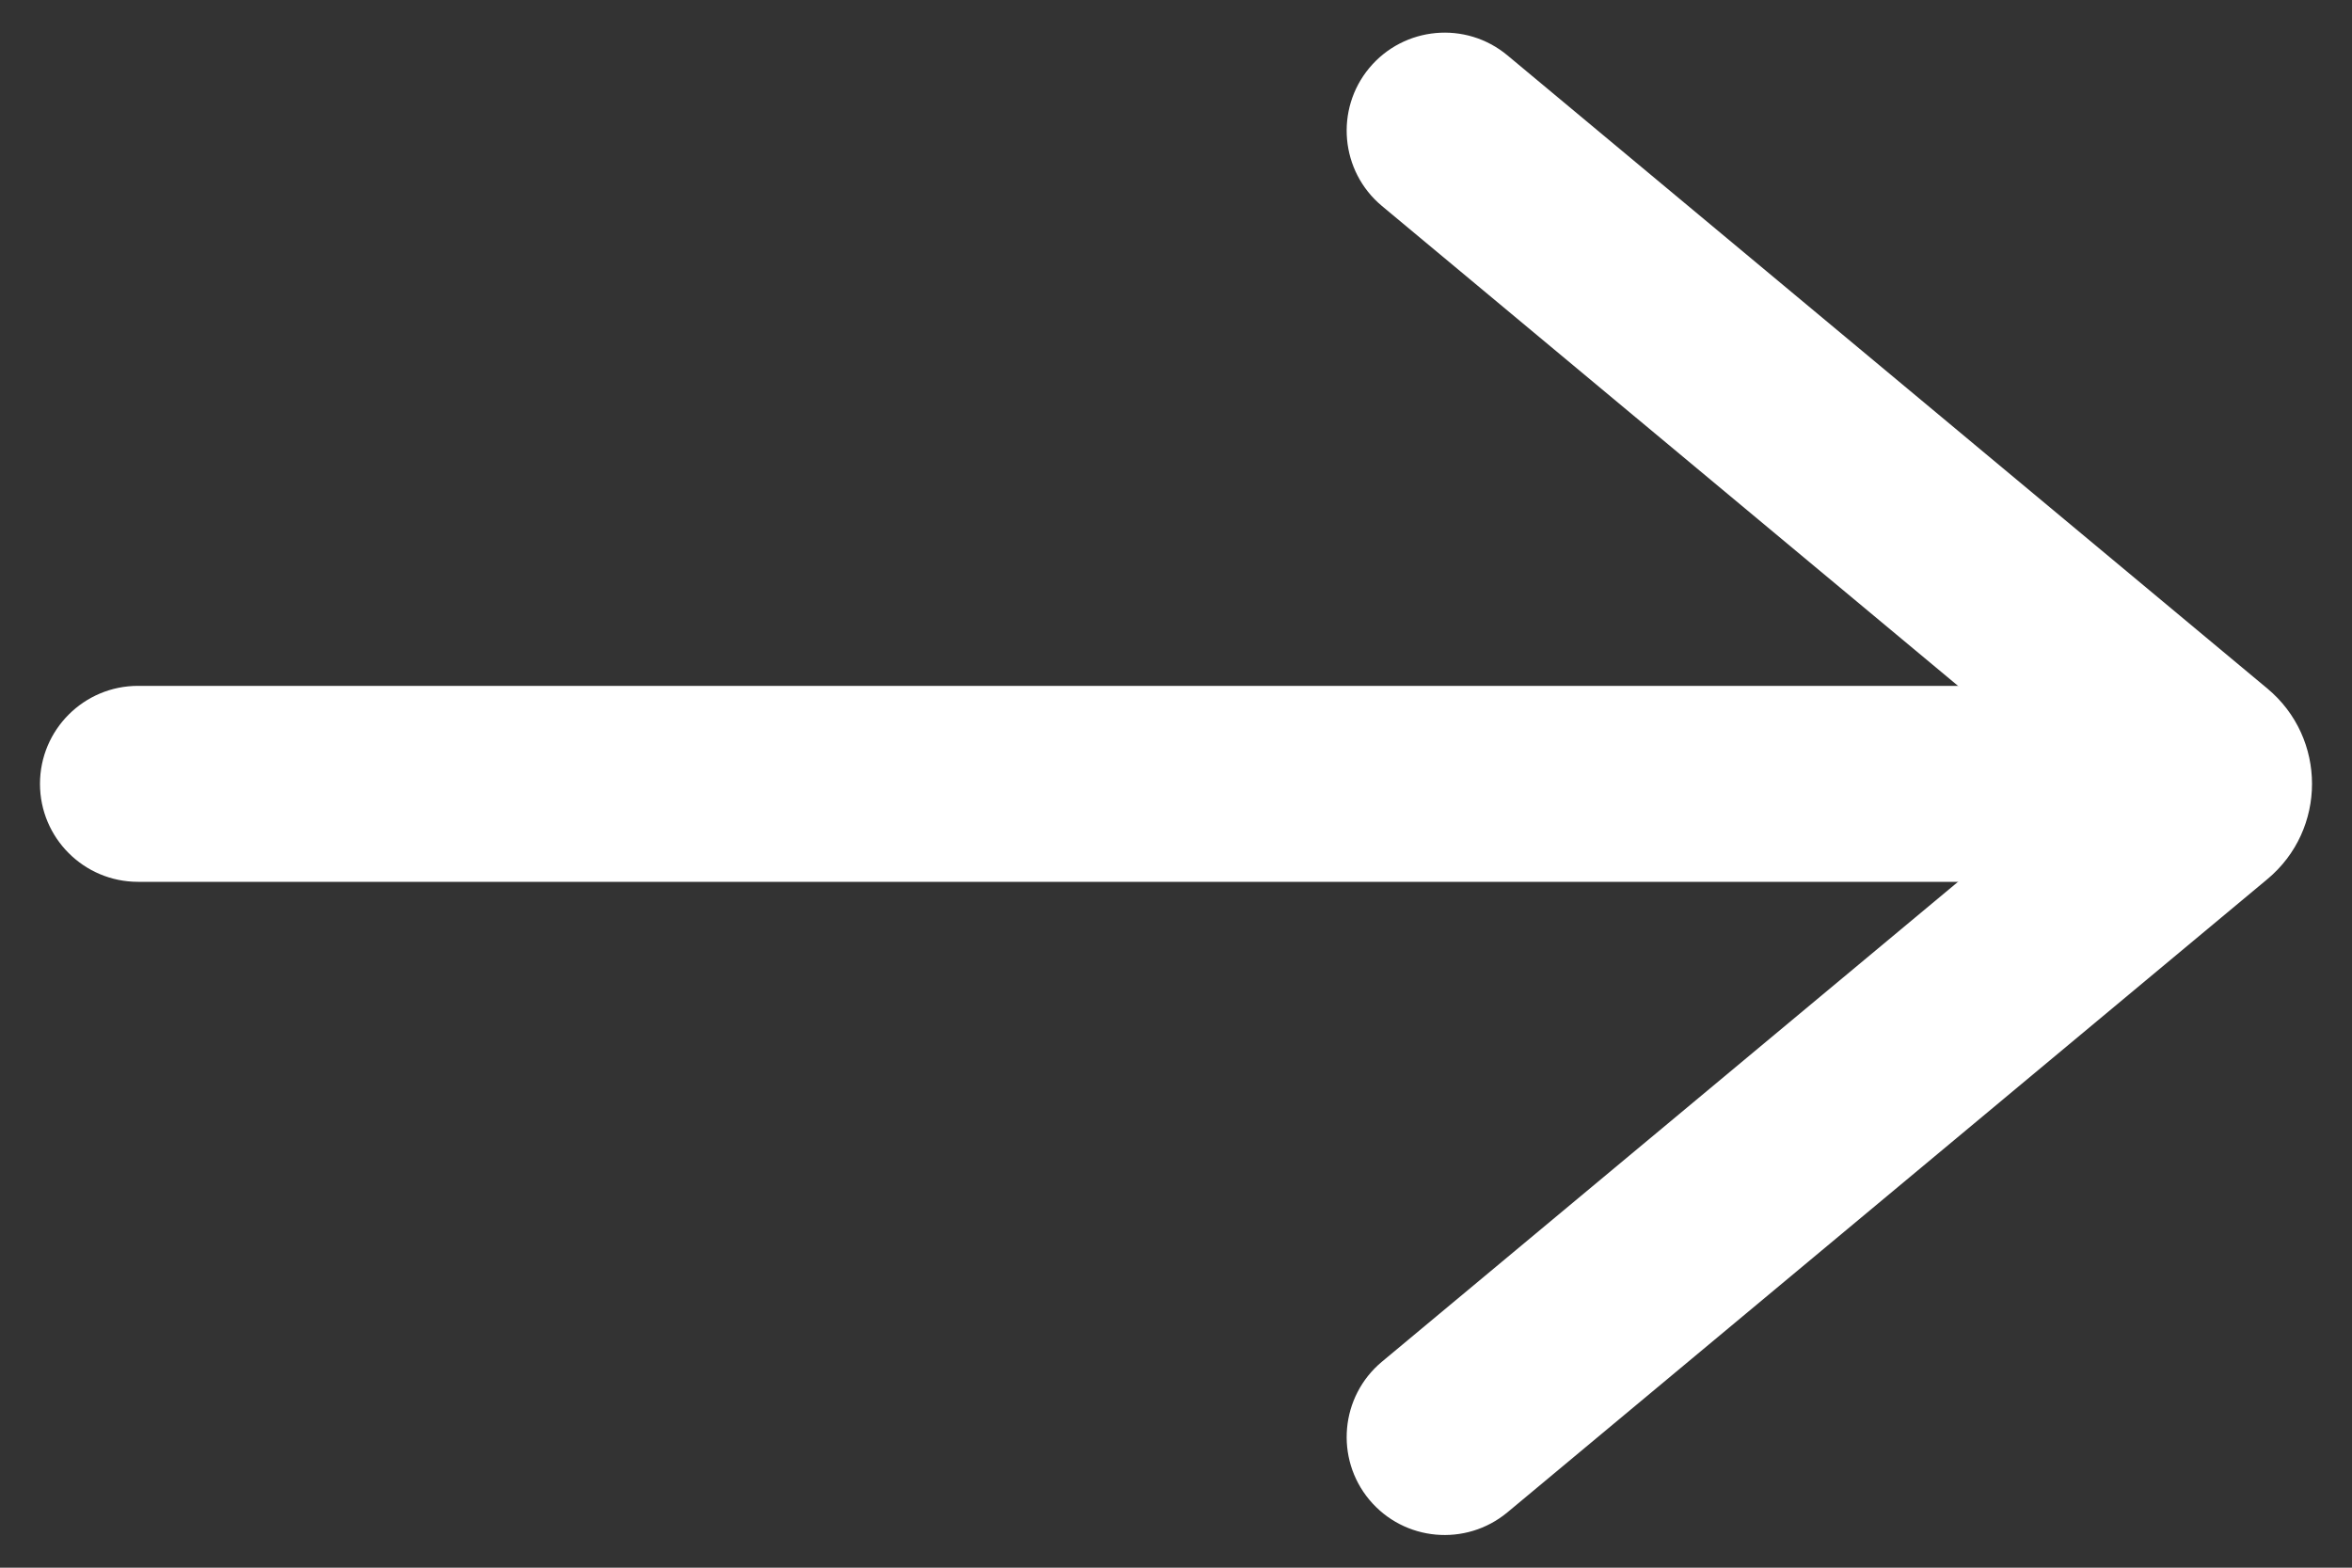 <svg width="24" height="16" viewBox="0 0 24 16" fill="none" xmlns="http://www.w3.org/2000/svg">
<rect x="0" y="0" width="24" height="16" fill="#333333" stroke="none"/>
<path fill-rule="evenodd" clip-rule="evenodd" d="M0.408 8C0.408 7.448 0.856 7 1.408 7H21.408C21.96 7 22.408 7.448 22.408 8C22.408 8.552 21.96 9 21.408 9H1.408C0.856 9 0.408 8.552 0.408 8Z" fill="white"/>
<path fill-rule="evenodd" clip-rule="evenodd" d="M21.18 8L14.101 13.898C13.677 14.252 13.62 14.883 13.973 15.307C14.327 15.731 14.957 15.788 15.382 15.435L23.136 8.973C23.744 8.467 23.744 7.533 23.136 7.027L15.382 0.565C14.957 0.211 14.327 0.269 13.973 0.693C13.62 1.117 13.677 1.748 14.101 2.102L21.18 8Z" fill="white"/>
</svg>
